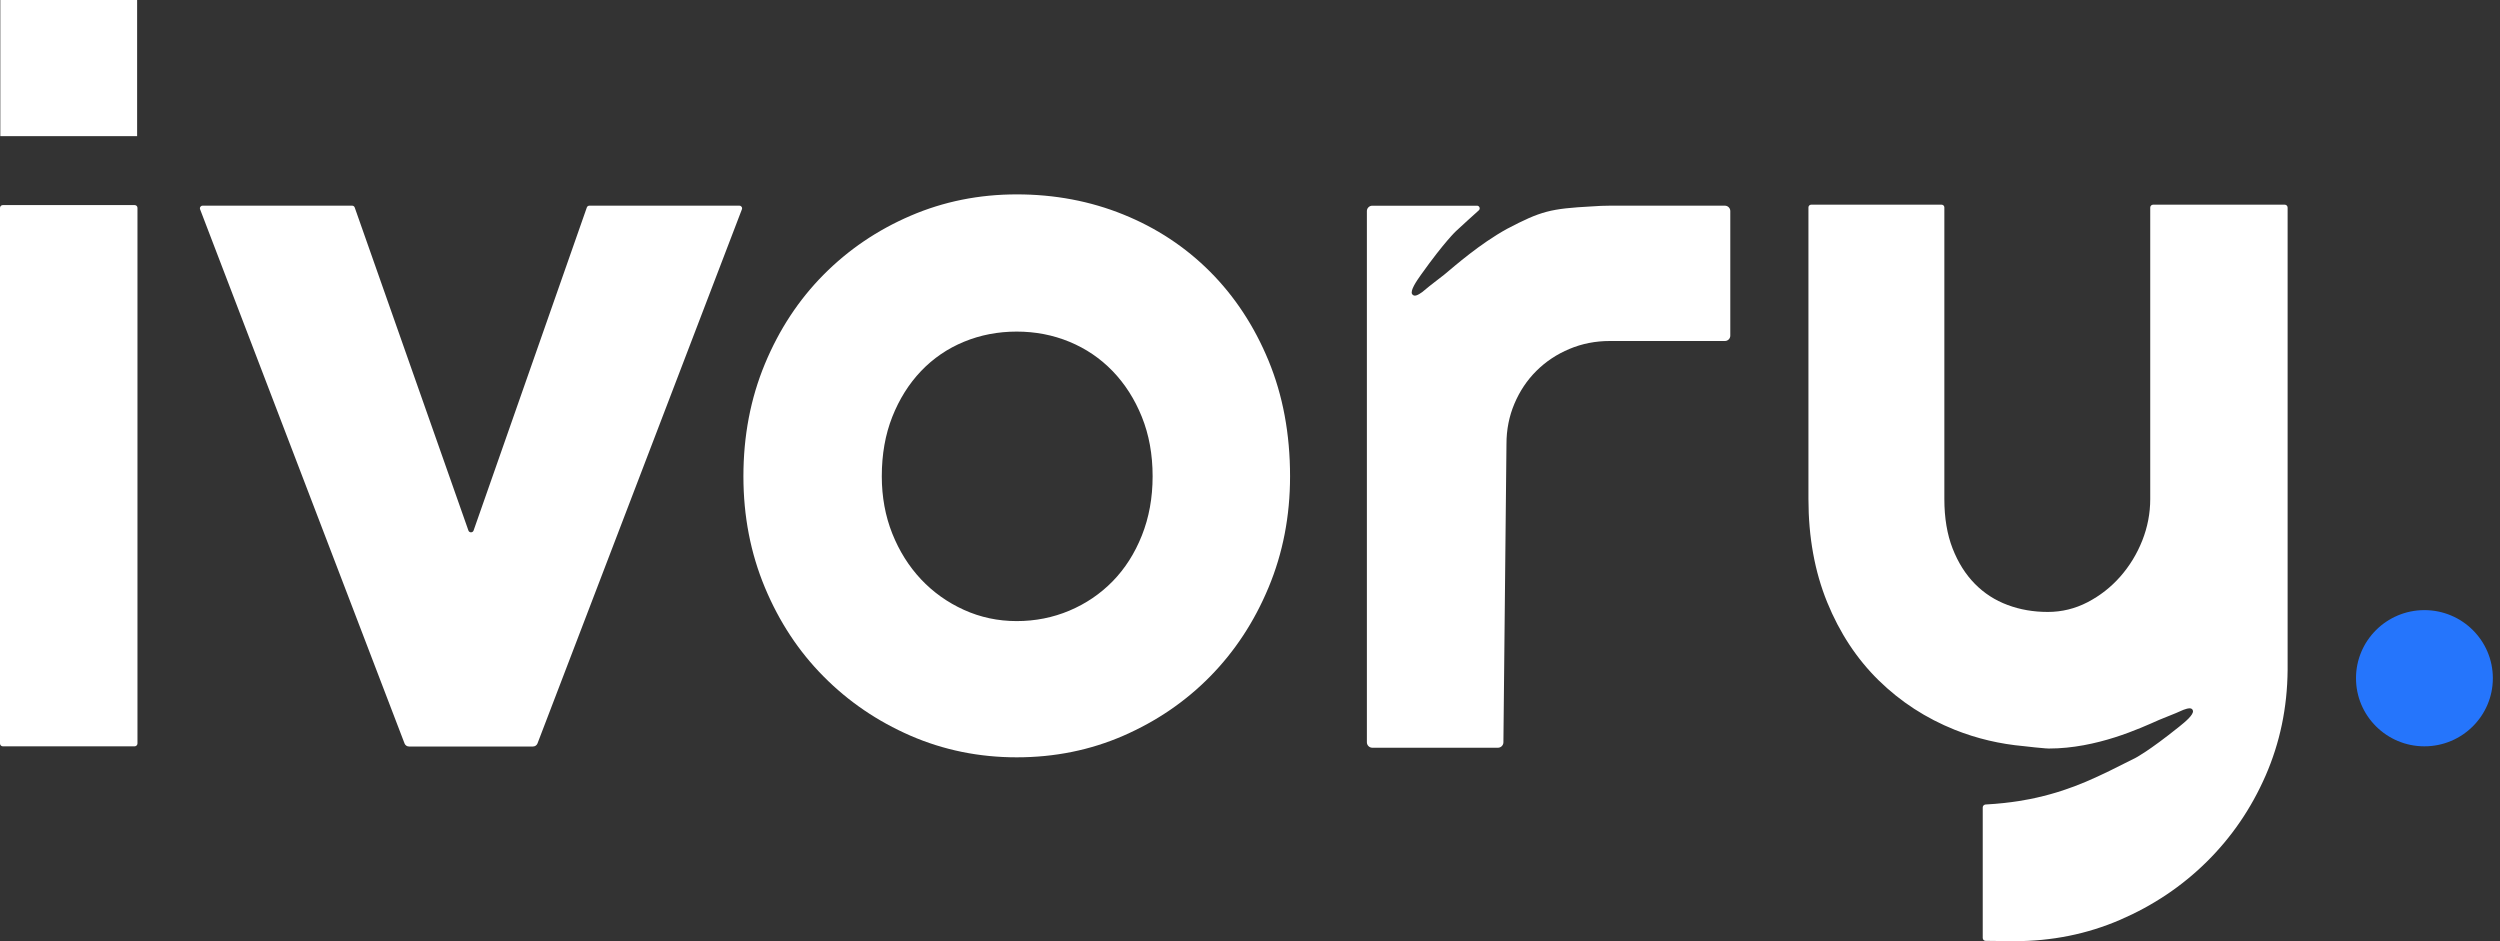 <svg width="85" height="32" viewBox="0 0 85 32" fill="none" xmlns="http://www.w3.org/2000/svg">
<rect x="0" y="0" width="85" height="32" fill="#333333" stroke="none"/>
<g clip-path="url(#clip0)">
<path d="M4.578 25.375H0.095C0.042 25.375 0 25.332 0 25.28V7.067C0 7.015 0.042 6.973 0.095 6.973H4.579C4.632 6.973 4.674 7.015 4.674 7.067V25.28C4.673 25.332 4.63 25.375 4.578 25.375Z" fill="white"/>
<path d="M13.755 25.279L6.803 7.116C6.78 7.056 6.824 6.993 6.888 6.993H11.974C12.013 6.993 12.047 7.017 12.06 7.054L15.926 18.037C15.955 18.12 16.073 18.12 16.102 18.037L19.952 7.054C19.965 7.017 19.999 6.993 20.038 6.993H25.14C25.204 6.993 25.248 7.056 25.225 7.116L18.274 25.279C18.249 25.34 18.19 25.381 18.123 25.381H13.905C13.838 25.381 13.779 25.34 13.755 25.279Z" fill="white"/>
<path d="M43.862 16.195C43.862 17.548 43.618 18.808 43.131 19.974C42.645 21.141 41.981 22.149 41.143 23.001C40.305 23.853 39.321 24.523 38.196 25.014C37.068 25.505 35.859 25.749 34.569 25.749C33.289 25.749 32.085 25.503 30.958 25.014C29.831 24.523 28.846 23.853 28.003 23.001C27.158 22.151 26.493 21.141 26.006 19.974C25.519 18.806 25.276 17.548 25.276 16.195C25.276 14.82 25.519 13.547 26.006 12.374C26.493 11.202 27.158 10.191 28.003 9.339C28.846 8.489 29.832 7.82 30.958 7.336C32.085 6.851 33.288 6.609 34.569 6.609C35.859 6.609 37.068 6.837 38.196 7.294C39.323 7.75 40.305 8.399 41.143 9.238C41.981 10.079 42.645 11.087 43.131 12.264C43.617 13.441 43.862 14.751 43.862 16.195ZM39.189 16.195C39.189 15.45 39.066 14.777 38.823 14.174C38.58 13.571 38.248 13.052 37.83 12.618C37.41 12.184 36.921 11.852 36.359 11.62C35.799 11.389 35.201 11.274 34.567 11.274C33.933 11.274 33.335 11.389 32.775 11.62C32.215 11.851 31.728 12.184 31.314 12.618C30.901 13.052 30.576 13.571 30.337 14.174C30.099 14.777 29.981 15.45 29.981 16.195C29.981 16.894 30.1 17.543 30.337 18.14C30.576 18.738 30.901 19.255 31.314 19.696C31.728 20.135 32.215 20.483 32.775 20.736C33.335 20.99 33.933 21.117 34.567 21.117C35.201 21.117 35.799 20.998 36.359 20.762C36.92 20.525 37.41 20.193 37.83 19.764C38.248 19.336 38.58 18.818 38.823 18.208C39.066 17.598 39.189 16.928 39.189 16.195Z" fill="white"/>
<path d="M77.681 6.959H73.206C73.152 6.959 73.108 7.003 73.108 7.056V16.968C73.108 17.452 73.017 17.924 72.837 18.379C72.656 18.836 72.406 19.244 72.089 19.605C71.772 19.965 71.401 20.255 70.976 20.476C70.552 20.696 70.1 20.806 69.625 20.806C69.138 20.806 68.682 20.728 68.258 20.569C67.833 20.411 67.462 20.172 67.145 19.85C66.828 19.528 66.576 19.128 66.389 18.65C66.202 18.171 66.108 17.61 66.108 16.968V7.051C66.108 6.999 66.065 6.959 66.014 6.959H61.58C61.528 6.959 61.487 7.001 61.487 7.051V16.968C61.487 18.263 61.7 19.434 62.124 20.476C62.549 21.518 63.133 22.404 63.874 23.131C64.616 23.858 65.48 24.419 66.465 24.814C67.21 25.111 67.995 25.297 68.816 25.37C69.071 25.401 69.316 25.425 69.555 25.445C69.578 25.441 69.638 25.453 69.659 25.45C71.292 25.45 72.764 24.762 73.411 24.476C73.68 24.36 73.832 24.316 74.239 24.133C74.379 24.084 74.53 24.037 74.561 24.167C74.585 24.303 74.301 24.541 74.094 24.706C73.051 25.544 72.605 25.77 72.605 25.77C71.342 26.409 70.502 26.835 69.251 27.119C69.053 27.165 68.411 27.305 67.508 27.353C67.456 27.357 67.413 27.399 67.413 27.451V31.891C67.413 31.945 67.457 31.989 67.511 31.989L68.485 32C69.764 32 70.965 31.758 72.087 31.273C73.208 30.789 74.192 30.129 75.034 29.295C75.877 28.461 76.544 27.485 77.031 26.37C77.518 25.254 77.768 24.059 77.779 22.785V7.058C77.779 7.003 77.735 6.959 77.681 6.959Z" fill="white"/>
<path d="M58.646 6.993H54.736C54.533 6.993 54.333 7.002 54.133 7.017C52.709 7.095 52.4 7.173 51.235 7.783C50.302 8.3 49.482 9.025 49.103 9.339C48.861 9.534 48.719 9.625 48.358 9.929C48.227 10.02 48.088 10.113 48.011 9.999C47.941 9.879 48.157 9.562 48.317 9.337C49.119 8.212 49.506 7.856 49.506 7.856C49.782 7.602 50.036 7.368 50.279 7.152C50.341 7.097 50.302 6.994 50.219 6.994H46.657C46.556 6.994 46.474 7.076 46.474 7.176V25.238C46.474 25.34 46.557 25.423 46.66 25.423H50.929C51.031 25.423 51.114 25.342 51.116 25.241L51.22 15.093C51.22 14.608 51.31 14.151 51.491 13.724C51.673 13.296 51.921 12.924 52.24 12.608C52.557 12.293 52.931 12.044 53.361 11.864C53.79 11.683 54.249 11.594 54.736 11.594H58.647C58.749 11.594 58.83 11.512 58.83 11.412V7.176C58.83 7.076 58.749 6.993 58.646 6.993Z" fill="white"/>
<path d="M4.662 0H0.011V4.629H4.662V0Z" fill="white"/>
<path d="M82.43 25.375C83.715 25.375 84.757 24.338 84.757 23.059C84.757 21.781 83.715 20.744 82.43 20.744C81.146 20.744 80.104 21.781 80.104 23.059C80.104 24.338 81.146 25.375 82.43 25.375Z" fill="#2575FC"/>
</g>
<defs>
<clipPath id="clip0">
<rect width="84.757" height="32" fill="white"/>
</clipPath>
</defs>
</svg>
